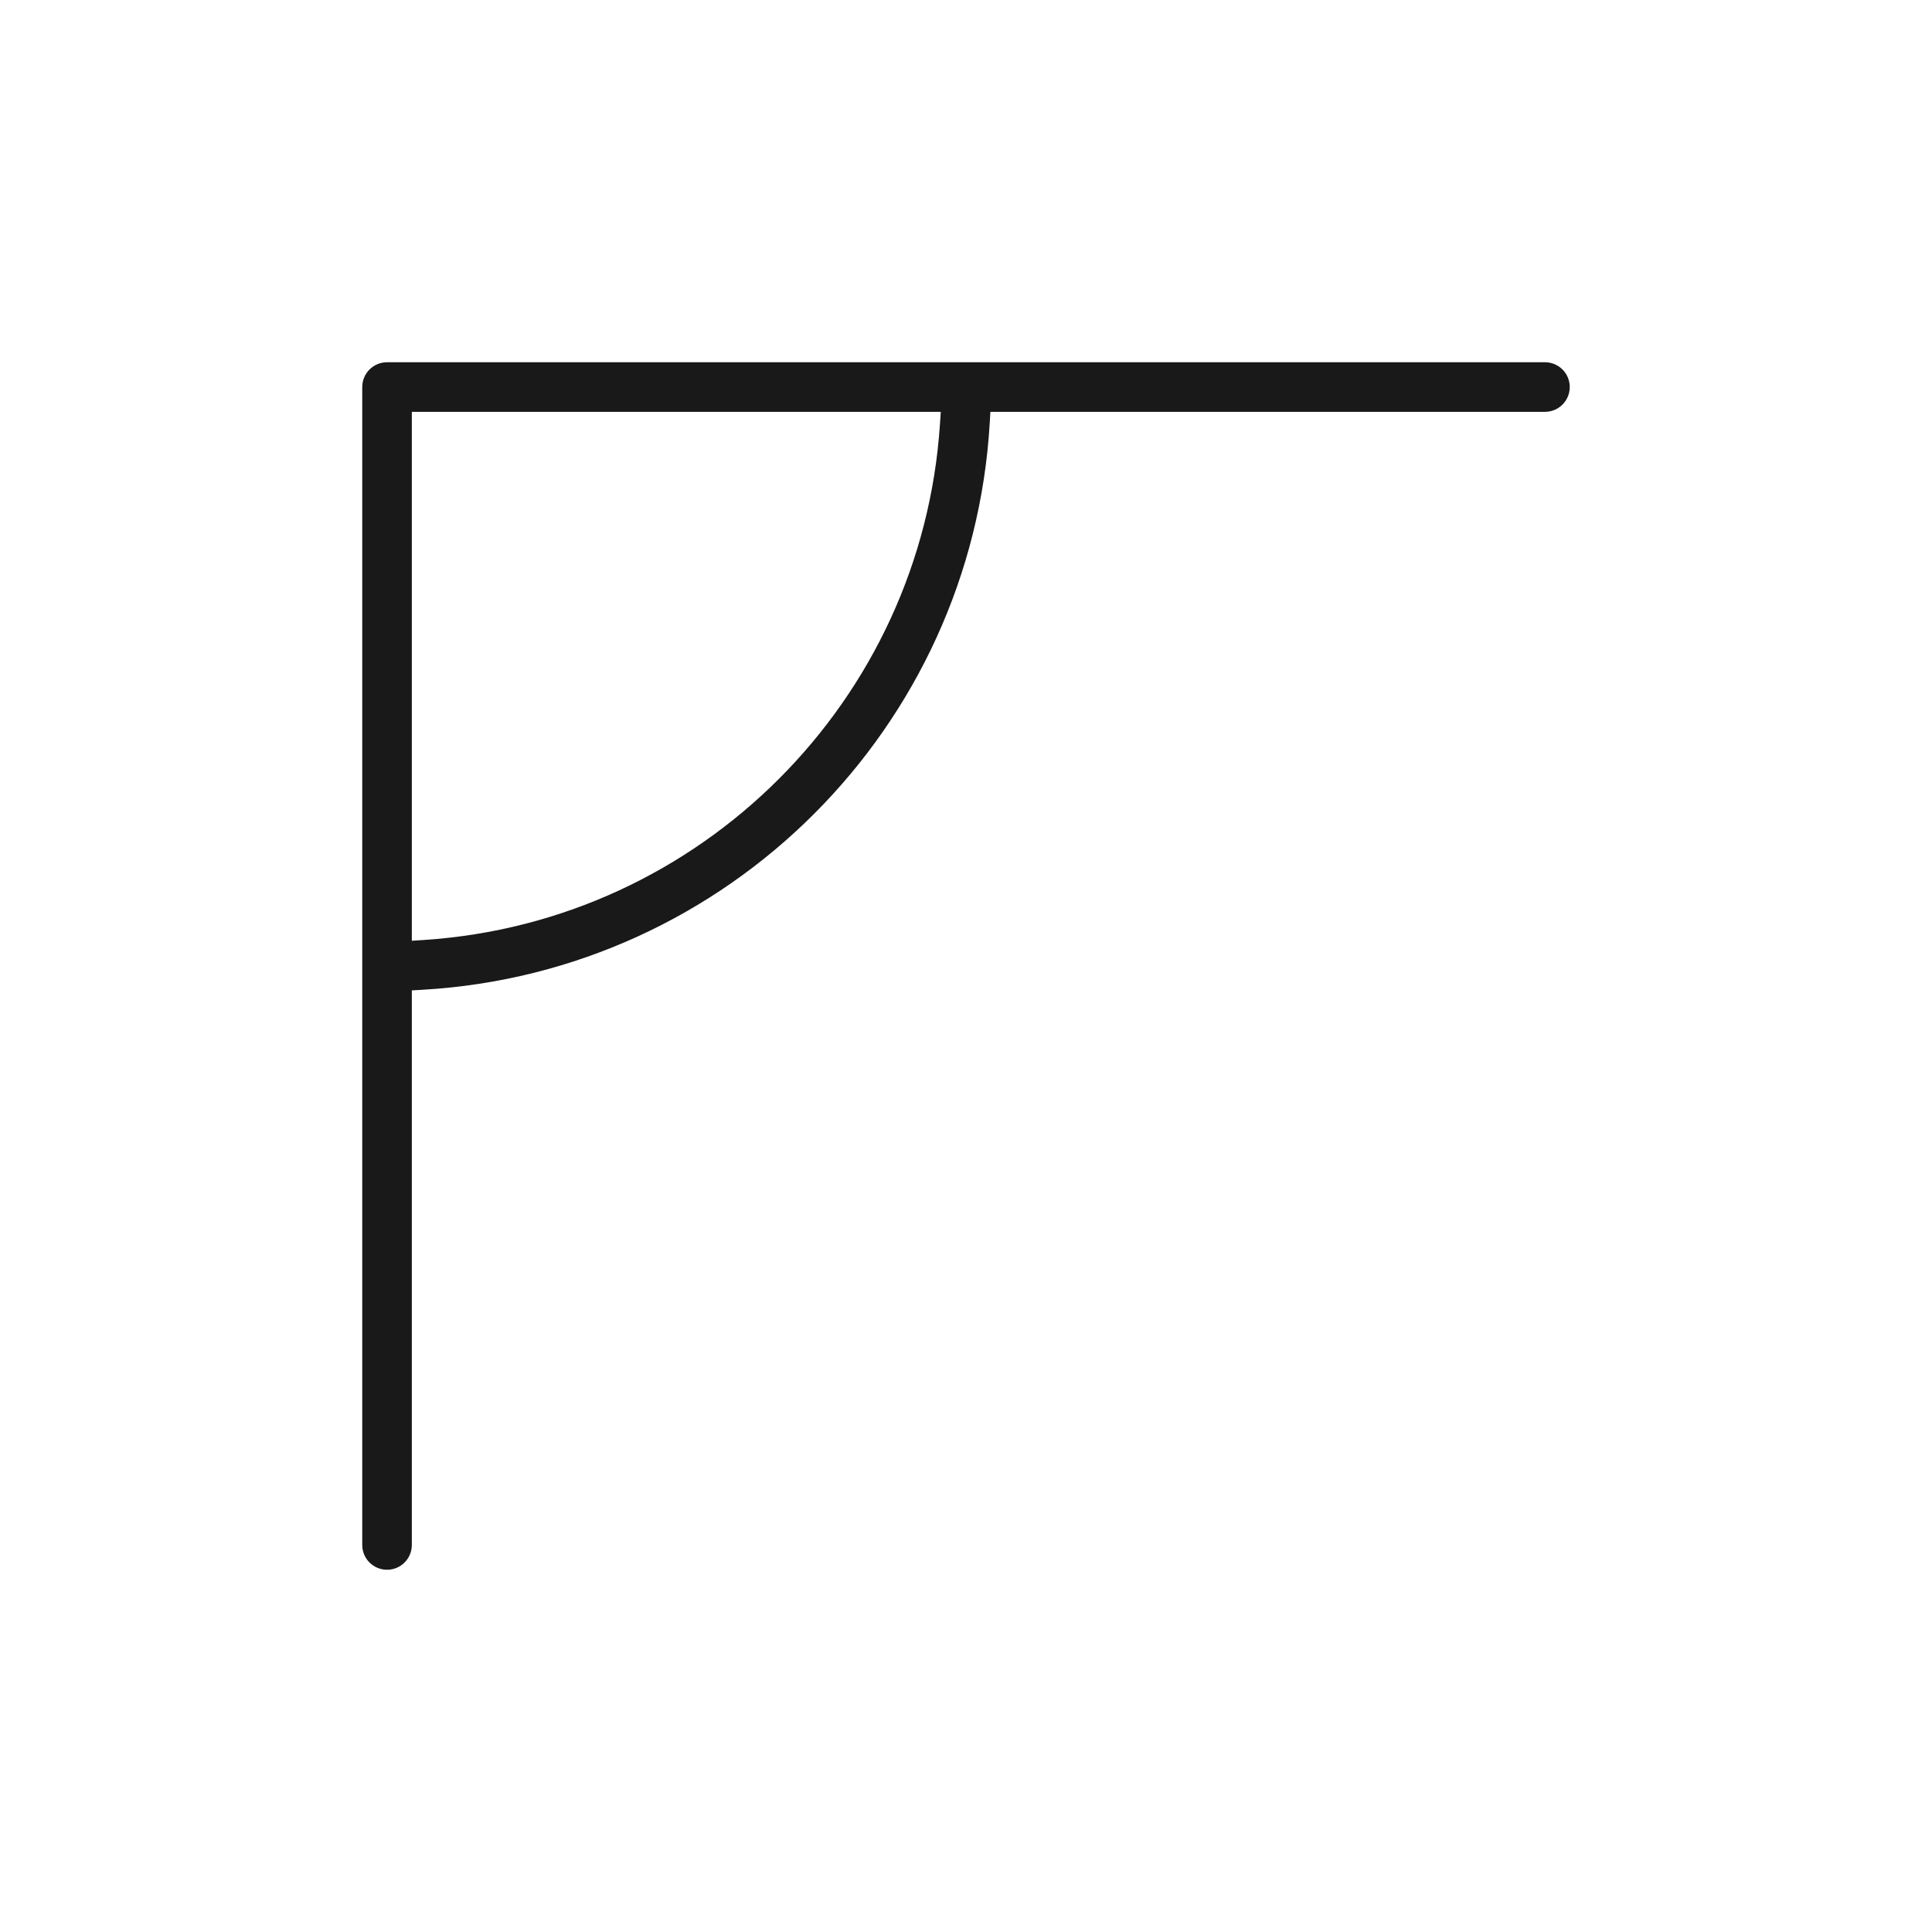 <svg width="80" height="80" viewBox="0 0 80 80" fill="none" xmlns="http://www.w3.org/2000/svg">
<path fill-rule="evenodd" clip-rule="evenodd" d="M15 16.027C15 15.459 15.459 15 16.027 15H63.973C64.541 15 65 15.459 65 16.027C65 16.594 64.541 17.053 63.973 17.053H41.01L40.984 17.498C40.251 30.134 30.134 40.252 17.498 40.984L17.053 41.01L17.053 63.973C17.053 64.541 16.594 65 16.027 65C15.459 65 15 64.541 15 63.973V16.027ZM38.956 17.053H17.053V38.955L17.556 38.922C29.012 38.168 38.169 29.011 38.922 17.556L38.956 17.053Z" fill="#191919"/>
</svg>
